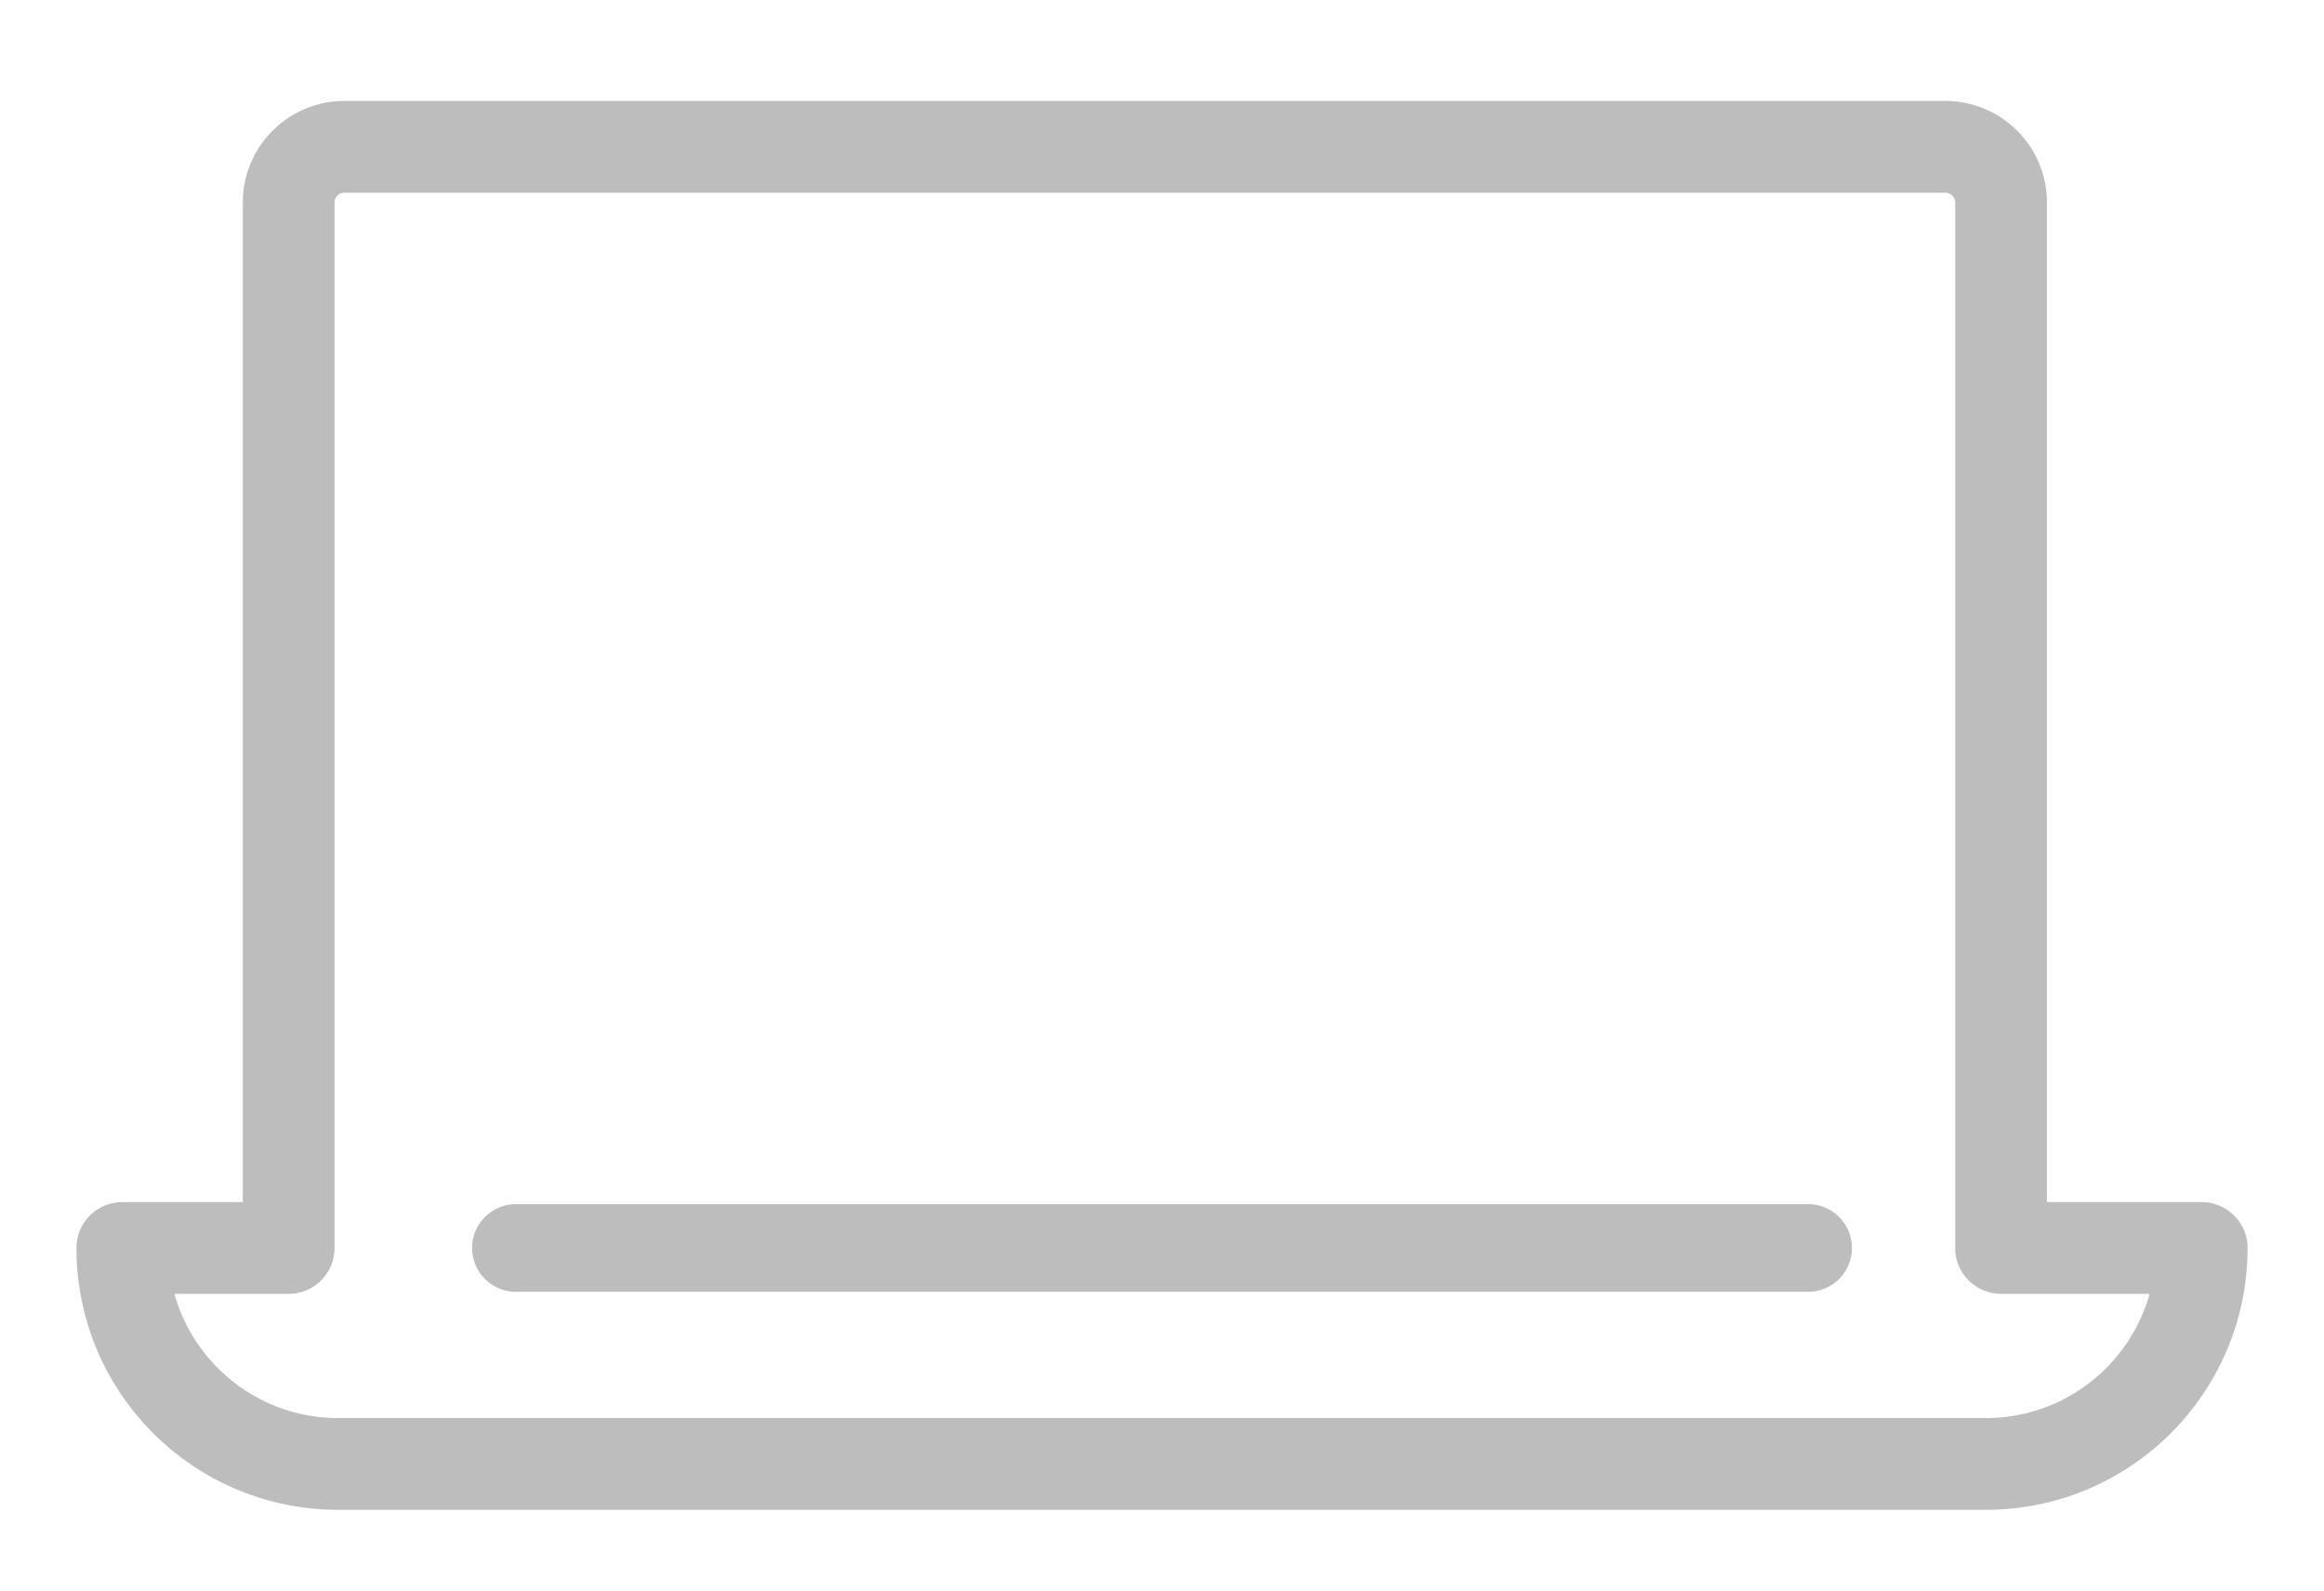 <svg xmlns="http://www.w3.org/2000/svg" width="19" height="13" viewBox="0 0 19 13">
    <g fill="none" fill-rule="evenodd" stroke="#202020" stroke-linecap="round" stroke-linejoin="round" opacity=".3">
        <path stroke-width=".75" d="M16.36 10.2V1.656a.456.456 0 0 0-.456-.456H2.816a.456.456 0 0 0-.456.456V10.2H1c0 .975.79 1.765 1.765 1.765h13.47c.975 0 1.765-.79 1.765-1.765h-1.64z"/>
        <path stroke-width=".717" d="M4.218 10.2h10.564"/>
    </g>
</svg>
